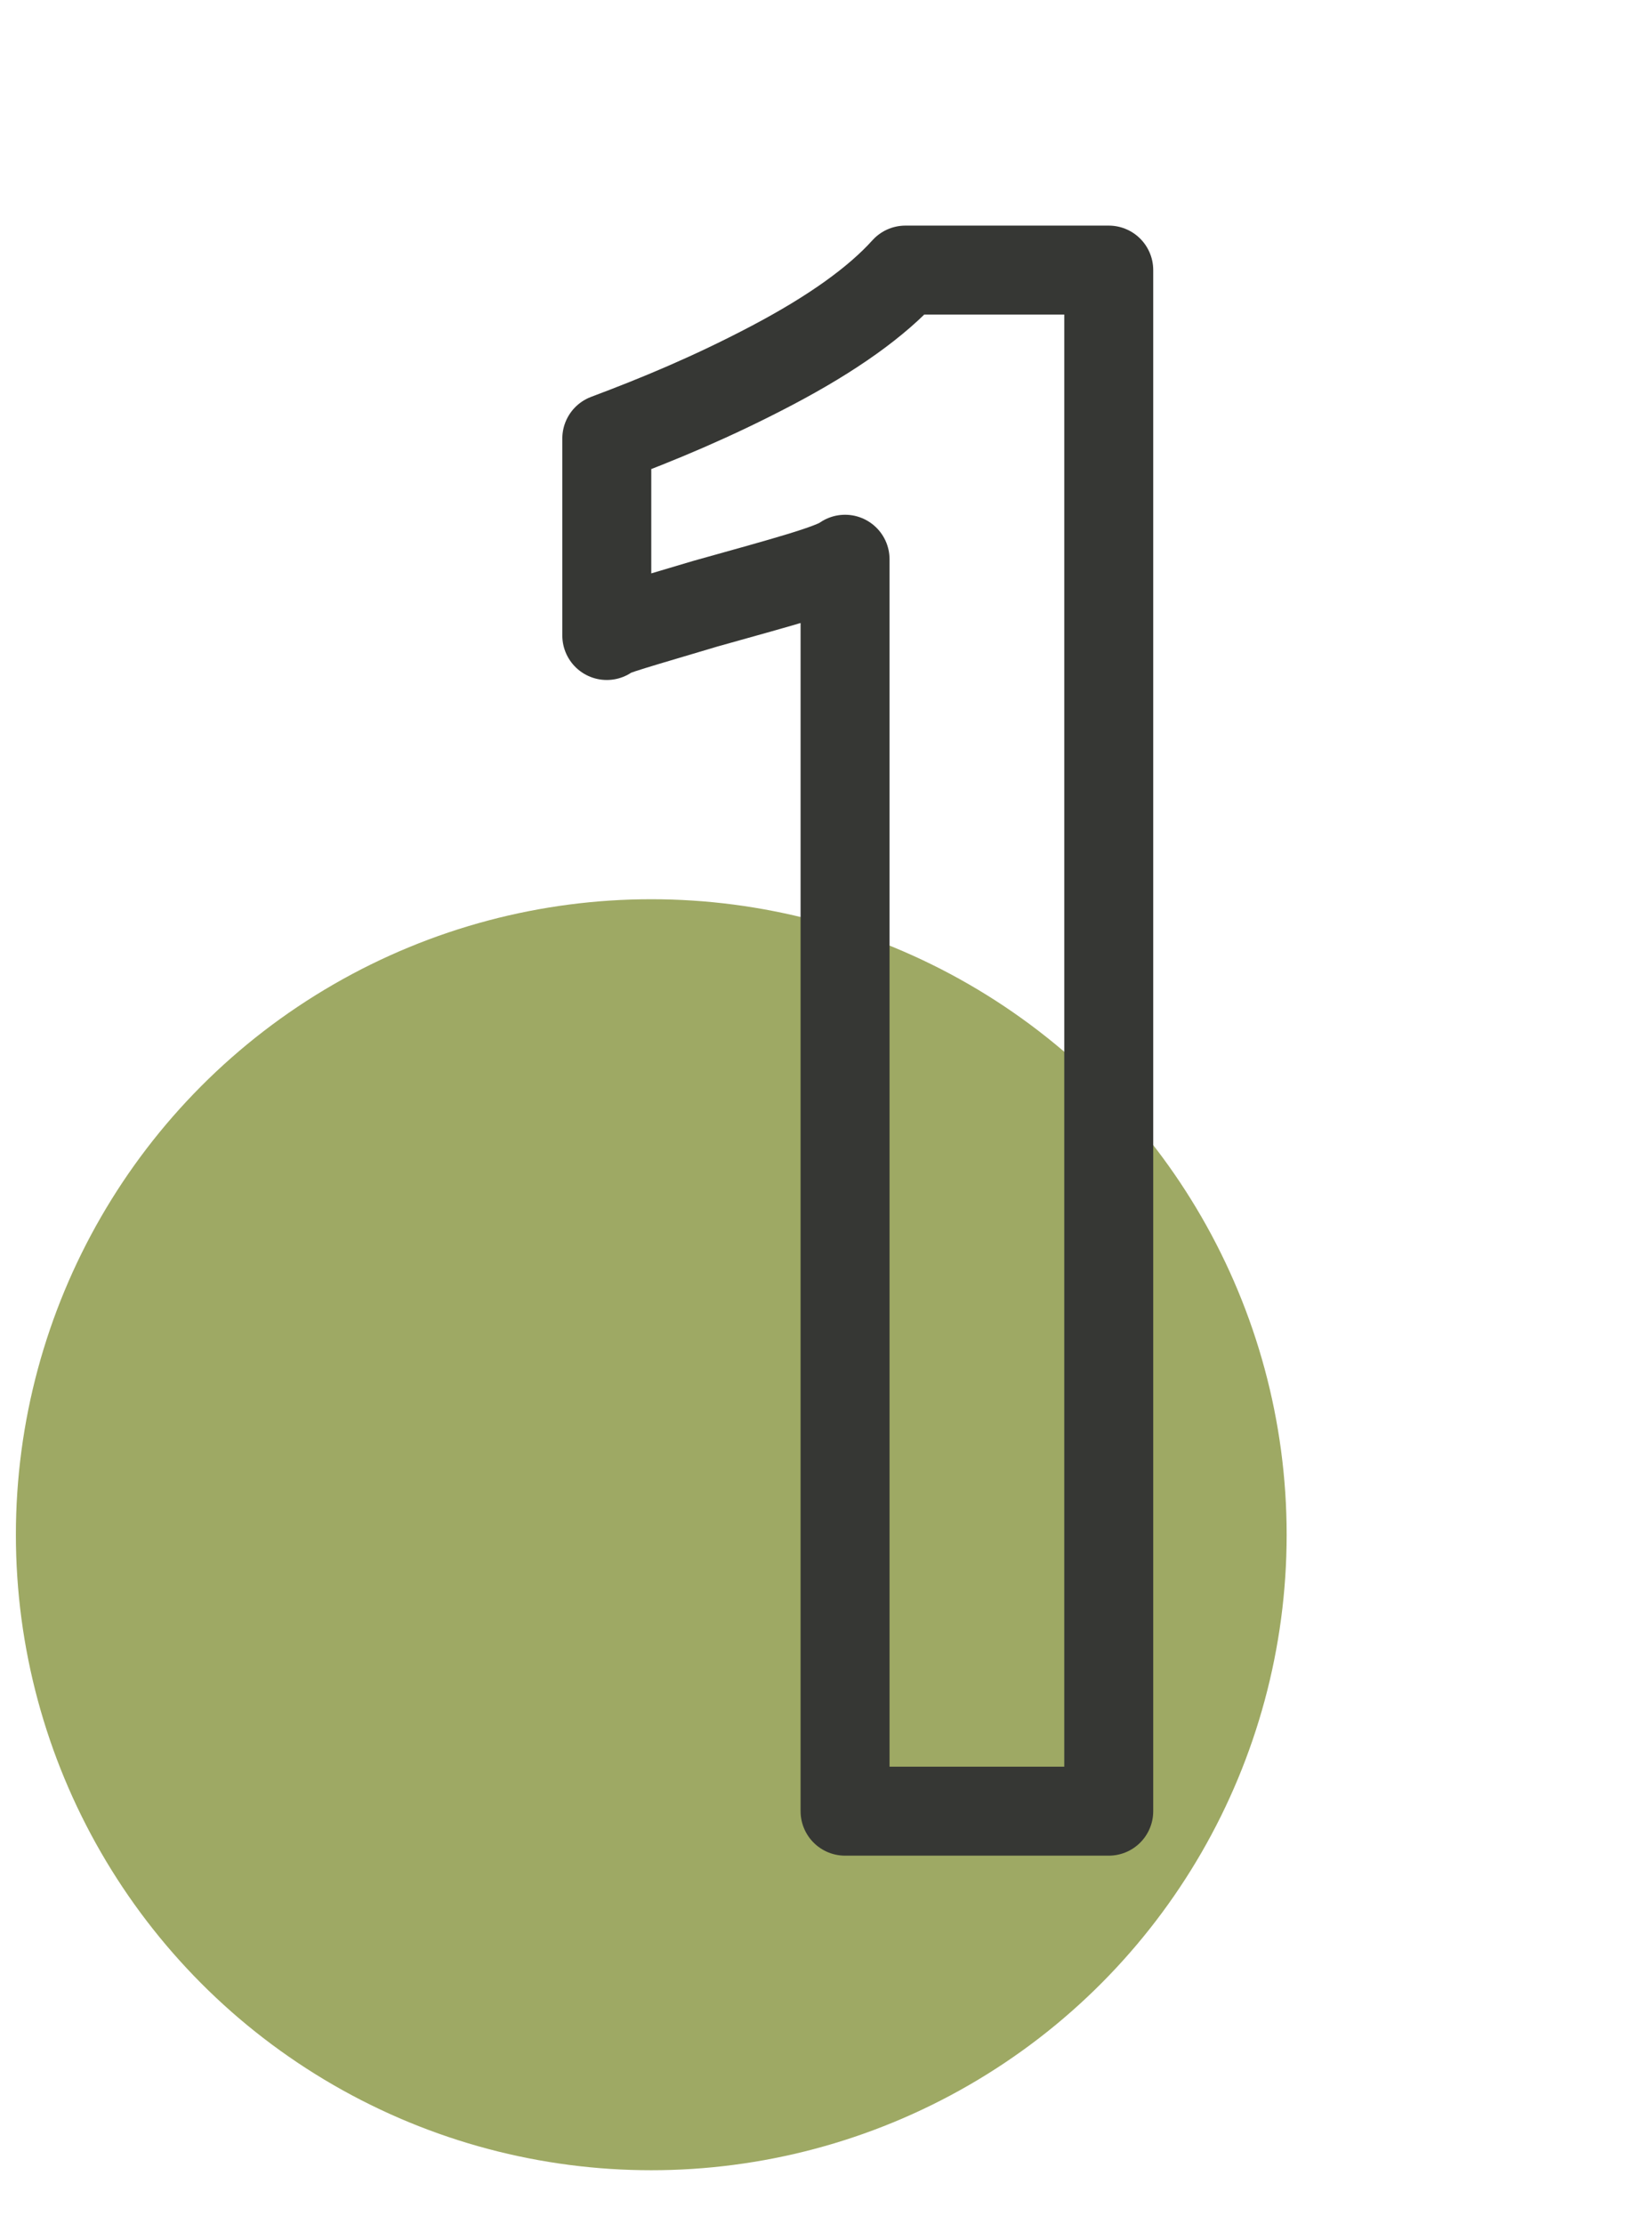 <svg enable-background="new 0 0 52 70" viewBox="0 0 52 70" xmlns="http://www.w3.org/2000/svg"><circle cx="20.5" cy="48.3" fill="#9ea964" r="20"/><path d="m26.6 17.6c-.4.3-1.9.7-4.4 1.4-2 .6-3.1.9-3.1 1v-6.2c1.6-.6 3.3-1.3 5.2-2.3s3.3-2 4.2-3h6.4v48.5h-8.3z" fill="none" stroke="#363734" stroke-linejoin="round" stroke-miterlimit="10" stroke-width="2.8"/></svg>